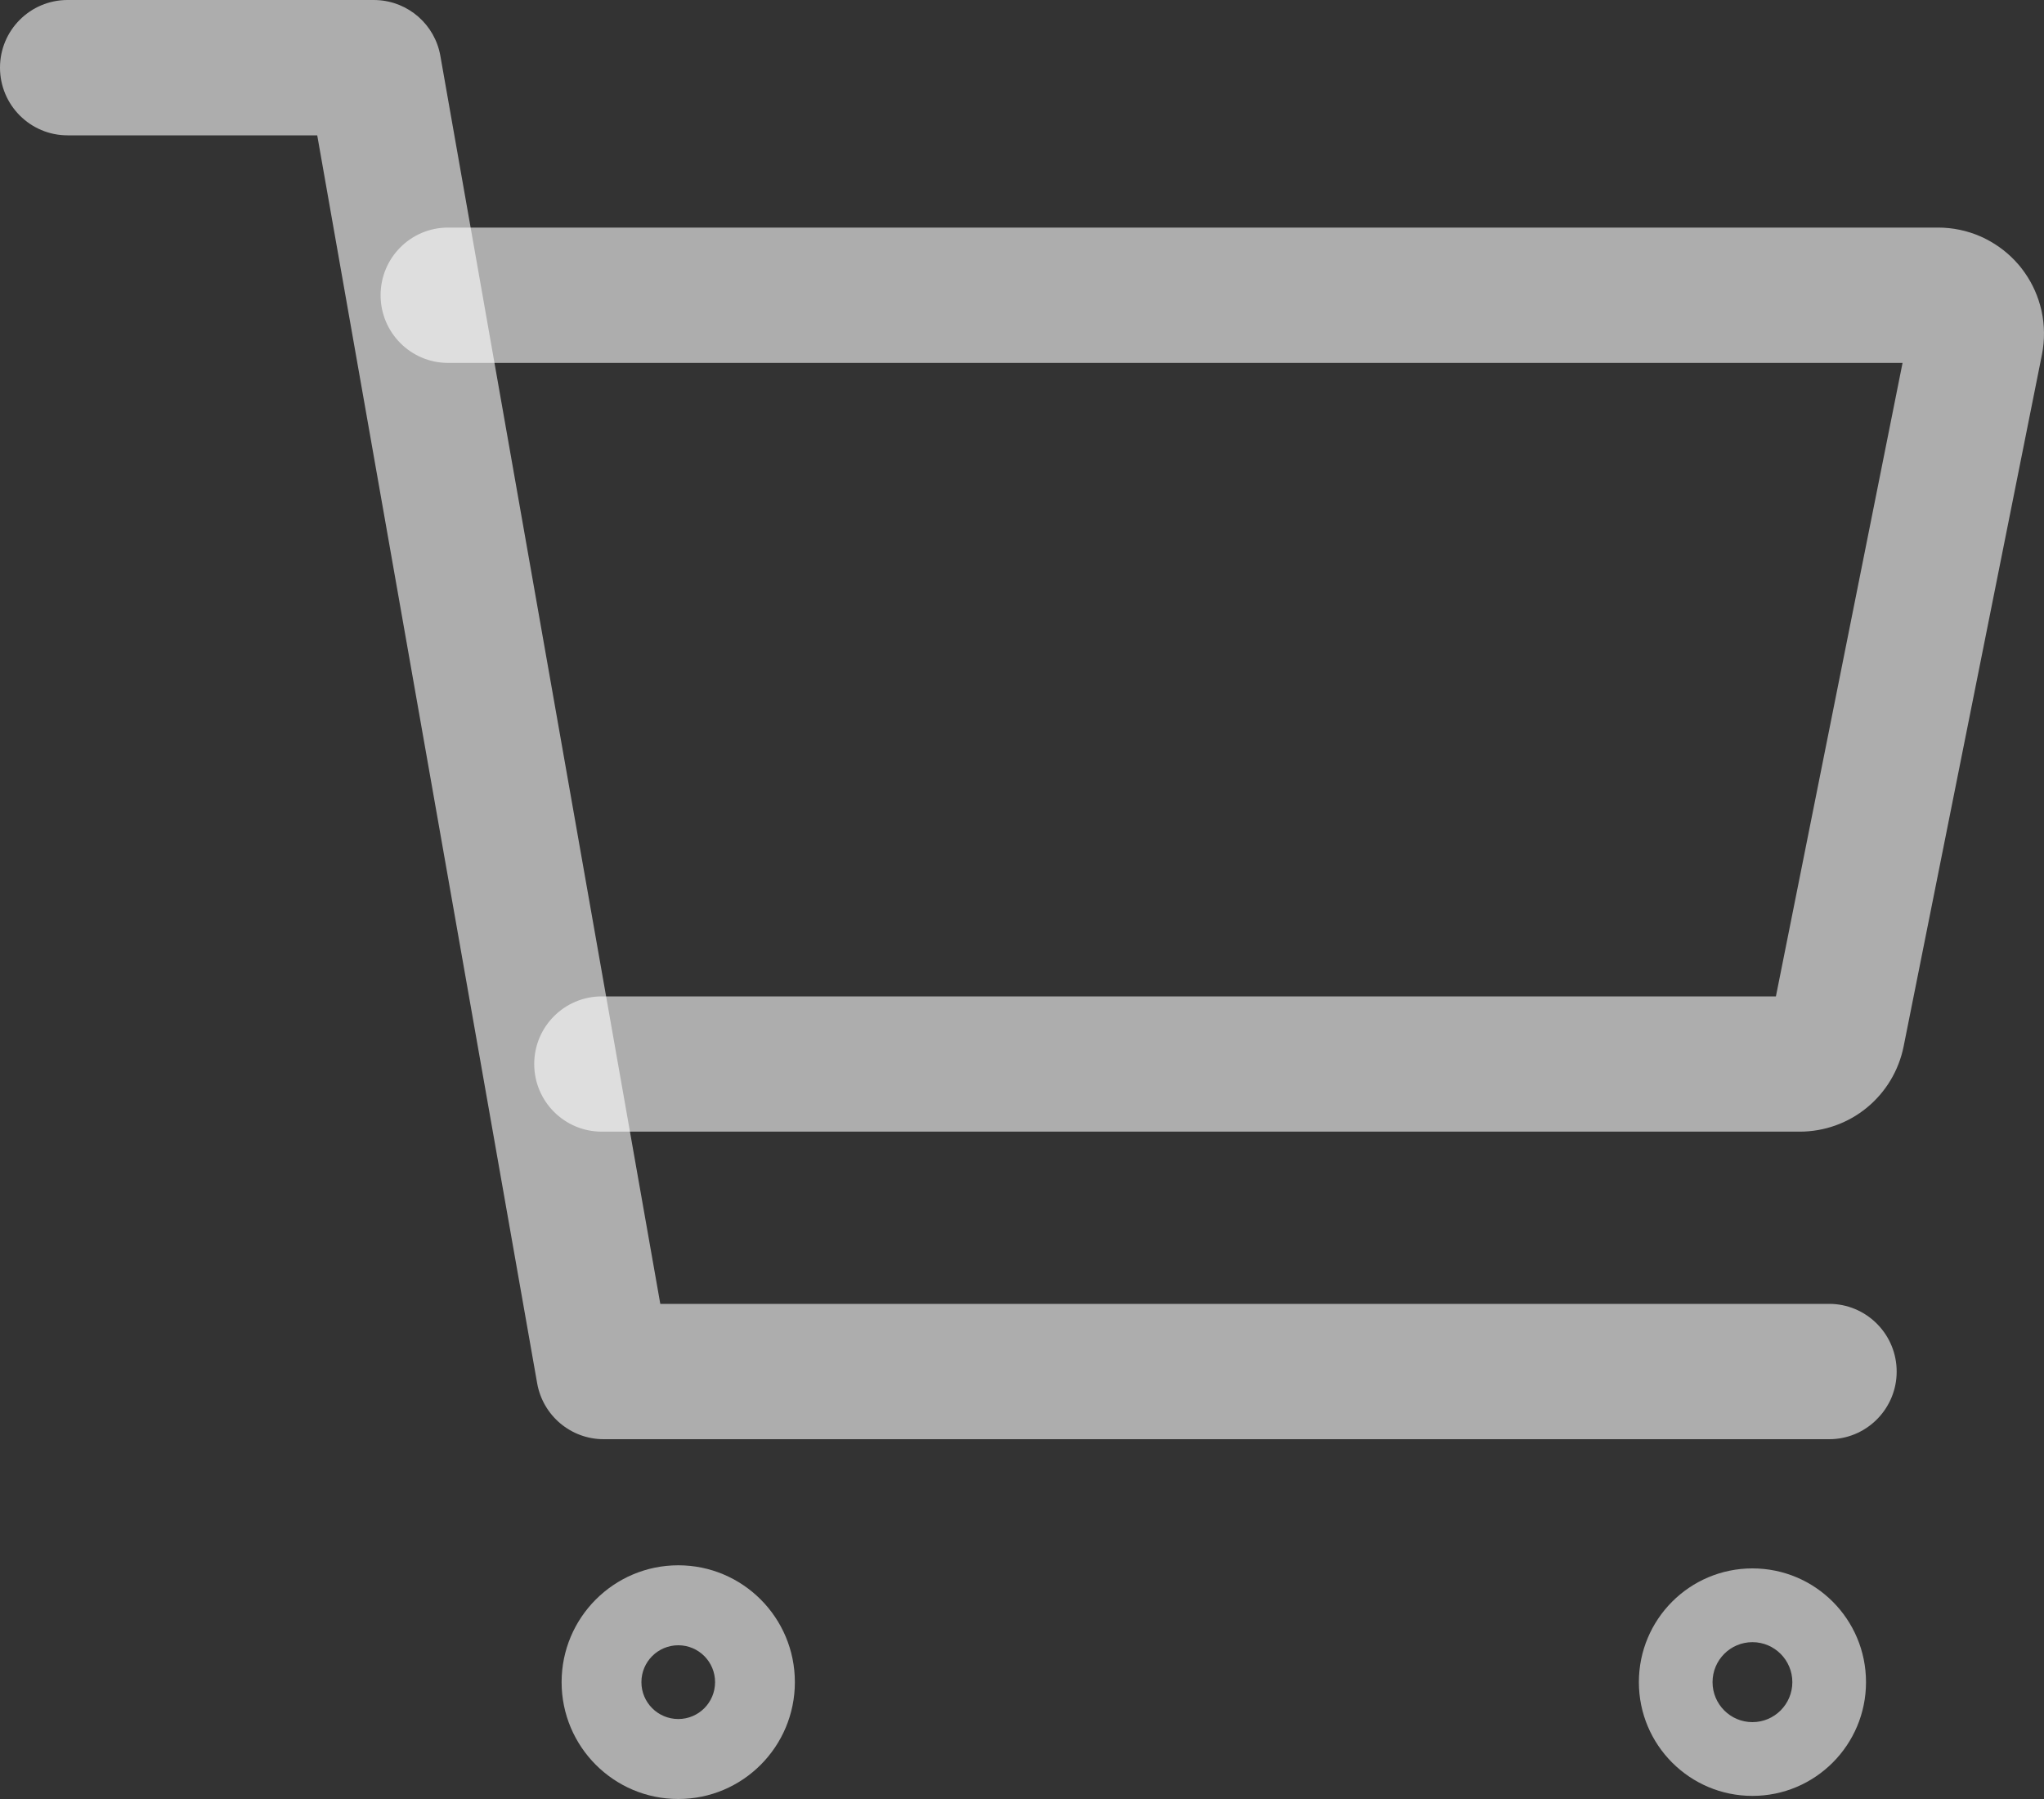 <svg width="25" height="22" viewBox="0 0 25 22" fill="none" xmlns="http://www.w3.org/2000/svg">
<rect x="0" y="0" width="25" height="22" fill="#333333" stroke="none"/>
<path d="M8.746 20.571C8.746 20.322 8.545 20.12 8.296 20.12C8.047 20.12 7.845 20.322 7.845 20.571C7.845 20.82 8.047 21.022 8.296 21.022C8.545 21.022 8.746 20.82 8.746 20.571ZM9.722 20.571C9.722 21.36 9.084 22 8.296 22C7.508 22 6.869 21.36 6.869 20.571C6.869 19.782 7.508 19.142 8.296 19.142C9.084 19.142 9.722 19.782 9.722 20.571Z" fill="white" fill-opacity="0.6"/>
<path d="M21.922 20.571C21.922 20.301 21.703 20.082 21.434 20.082C21.164 20.082 20.946 20.301 20.946 20.571C20.946 20.841 21.164 21.06 21.434 21.06C21.703 21.06 21.922 20.841 21.922 20.571ZM22.823 20.571C22.823 21.339 22.201 21.962 21.434 21.962C20.667 21.962 20.045 21.339 20.045 20.571C20.045 19.802 20.667 19.18 21.434 19.18C22.201 19.18 22.823 19.802 22.823 20.571Z" fill="white" fill-opacity="0.6"/>
<path d="M4.573 0L4.61 0.001C4.995 0.018 5.319 0.301 5.386 0.683L8.076 15.945H22.372L22.415 15.946C22.851 15.969 23.198 16.33 23.198 16.773C23.198 17.215 22.851 17.577 22.415 17.599L22.372 17.6H7.383C6.983 17.6 6.64 17.312 6.57 16.916L3.88 1.655H0.826C0.37 1.655 0 1.284 0 0.827C0 0.37 0.37 0 0.826 0H4.573Z" fill="white" fill-opacity="0.6"/>
<path d="M23.704 2.783C23.883 2.783 24.061 2.82 24.225 2.892L24.258 2.907L24.29 2.923C24.439 2.999 24.573 3.103 24.683 3.23L24.706 3.257L24.728 3.285C24.831 3.418 24.907 3.569 24.952 3.731L24.961 3.766L24.97 3.801C25.008 3.977 25.01 4.159 24.975 4.335L23.283 12.797L23.283 12.797C23.224 13.091 23.065 13.356 22.833 13.546C22.602 13.736 22.311 13.839 22.012 13.839L7.36 13.839C6.904 13.839 6.534 13.469 6.534 13.012C6.534 12.555 6.904 12.185 7.36 12.185H21.721L23.27 4.438H5.48C5.024 4.438 4.655 4.067 4.655 3.61C4.655 3.153 5.024 2.783 5.48 2.783H23.704Z" fill="white" fill-opacity="0.6"/>
</svg>
